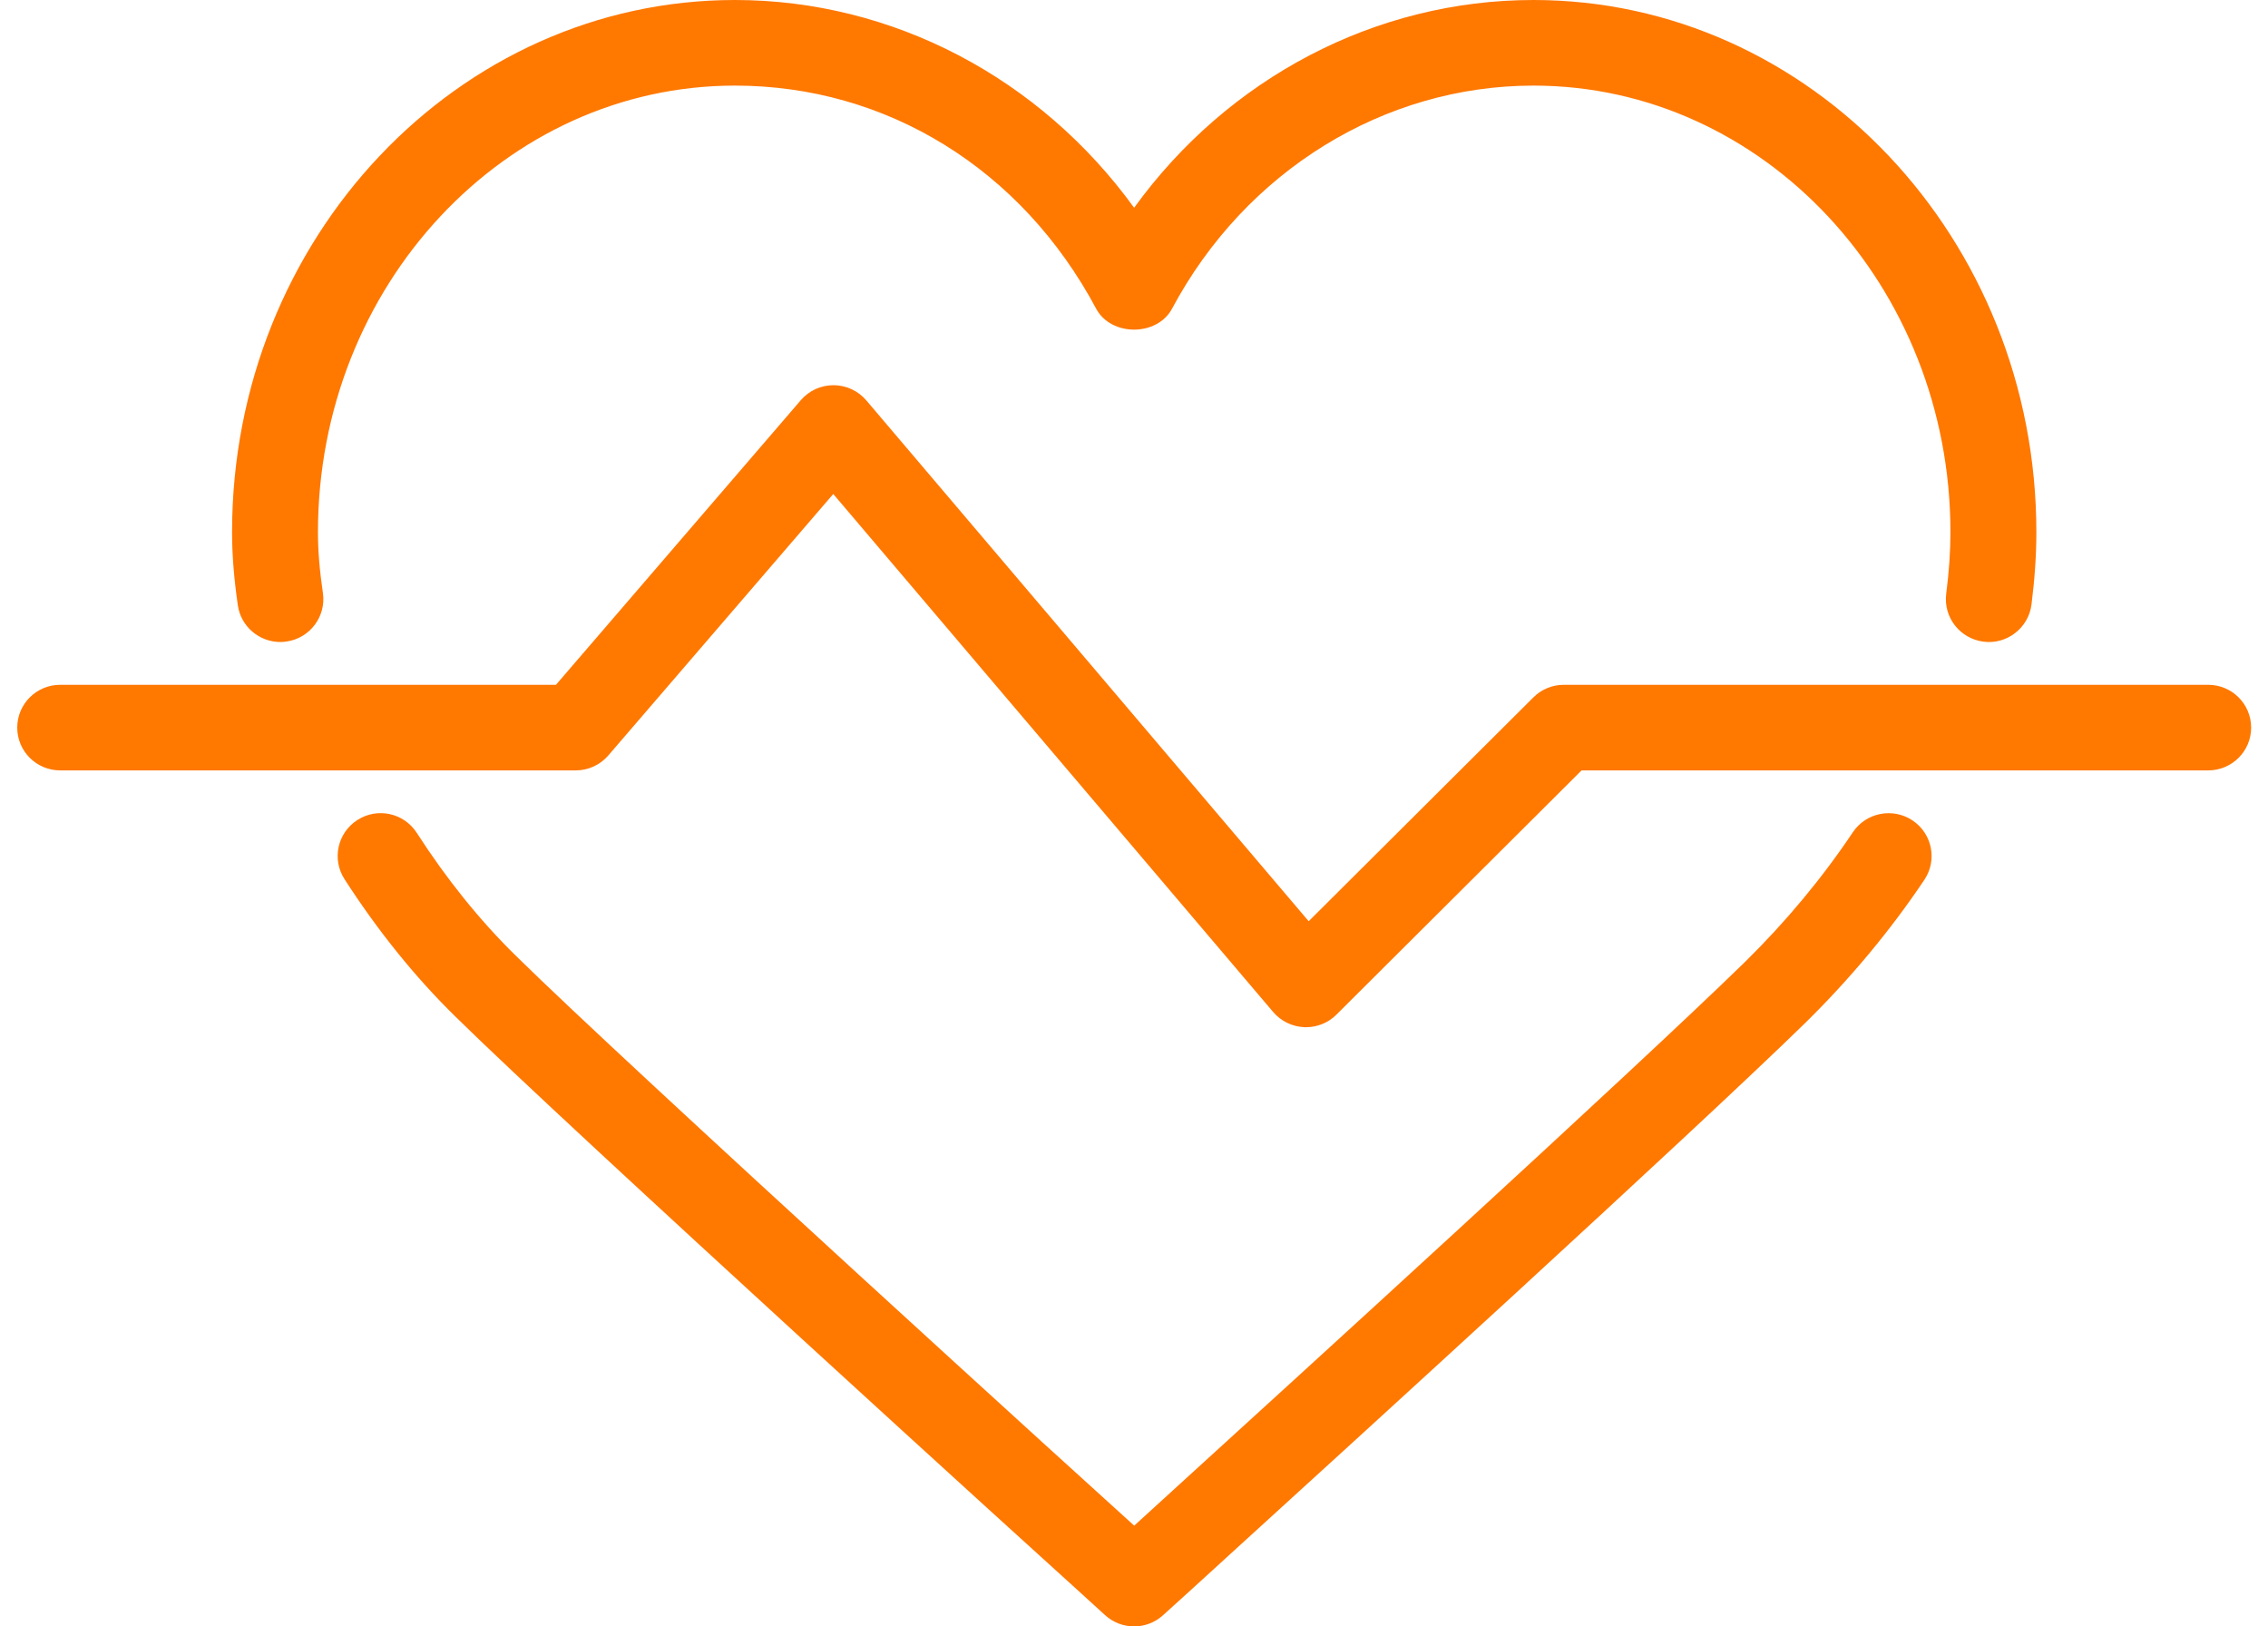 <?xml version="1.0" encoding="UTF-8"?>
<svg width="53px" height="38px" viewBox="0 0 53 38" version="1.1" xmlns="http://www.w3.org/2000/svg" xmlns:xlink="http://www.w3.org/1999/xlink">
    <!-- Generator: Sketch 52.1 (67048) - http://www.bohemiancoding.com/sketch -->
    <title>Group 7</title>
    <desc>Created with Sketch.</desc>
    <g id="Infrared-Page" stroke="none" stroke-width="1" fill="none" fill-rule="evenodd">
        <g transform="translate(-1126, -2318)" fill="#FF7800" id="Group-27">
            <g transform="translate(0, 2044)">
                <g id="Group-21" transform="translate(0, 136)">
                    <g id="5" transform="translate(1023, 0)">
                        <g id="Group-26" transform="translate(34.133, 63)">
                            <g id="Group-7" transform="translate(69.27, 75)">
                                <path d="M6.148,15 C5.657,15 5.227,14.641 5.155,14.143 C5.064,13.512 5.02,12.953 5.02,12.435 C5.02,5.578 10.291,0 16.771,0 C20.461,0 23.906,1.825 26.1,4.854 C28.292,1.825 31.739,0 35.432,0 C41.912,0 47.184,5.578 47.184,12.435 C47.184,12.968 47.146,13.521 47.07,14.125 C47.001,14.674 46.49,15.065 45.949,14.992 C45.399,14.923 45.008,14.423 45.077,13.874 C45.144,13.354 45.176,12.884 45.176,12.435 C45.176,6.681 40.804,2 35.432,2 C31.938,2 28.703,3.997 26.986,7.212 C26.637,7.864 25.562,7.865 25.213,7.213 C23.47,3.948 20.314,2 16.771,2 C11.398,2 7.027,6.681 7.027,12.435 C7.027,12.856 7.064,13.321 7.143,13.857 C7.221,14.403 6.841,14.911 6.292,14.989 C6.244,14.996 6.195,15 6.148,15" id="Fill-1"></path>
                                <path d="M26.1,38 C25.857,38 25.614,37.912 25.421,37.737 L24.766,37.14 C24.345,36.764 12.879,26.352 10.234,23.747 C9.294,22.826 8.424,21.746 7.647,20.54 C7.348,20.075 7.483,19.456 7.95,19.158 C8.417,18.858 9.038,18.994 9.337,19.46 C10.033,20.541 10.81,21.505 11.644,22.323 C14.247,24.888 25.493,35.1 26.102,35.646 C26.181,35.572 26.504,35.277 26.993,34.833 C29.664,32.4 37.792,24.999 40.377,22.473 C41.329,21.537 42.178,20.518 42.896,19.444 C43.204,18.986 43.827,18.861 44.289,19.168 C44.75,19.475 44.875,20.096 44.567,20.556 C43.772,21.741 42.836,22.866 41.785,23.898 C39.173,26.451 31.025,33.871 28.347,36.309 C27.823,36.786 27.499,37.081 27.452,37.126 L26.775,37.739 C26.583,37.913 26.341,38 26.1,38" id="Fill-3"></path>
                                <path d="M30.117,24 C30.103,24 30.09,24 30.075,23.999 C29.795,23.987 29.532,23.859 29.35,23.646 L19.069,11.542 L13.813,17.65 C13.622,17.872 13.344,18 13.051,18 L1.004,18 C0.449,18 0,17.553 0,17 C0,16.447 0.449,16 1.004,16 L12.589,16 L18.312,9.349 C18.503,9.127 18.781,9 19.074,9 L19.077,9 C19.371,9.001 19.65,9.13 19.841,9.354 L30.179,21.524 L35.431,16.293 C35.619,16.105 35.874,16 36.141,16 L51.199,16 C51.754,16 52.203,16.447 52.203,17 C52.203,17.553 51.754,18 51.199,18 L36.556,18 L30.827,23.707 C30.639,23.895 30.383,24 30.117,24" id="Fill-5"></path>
                            </g>
                        </g>
                    </g>
                </g>
            </g>
        </g>
    </g>
</svg>